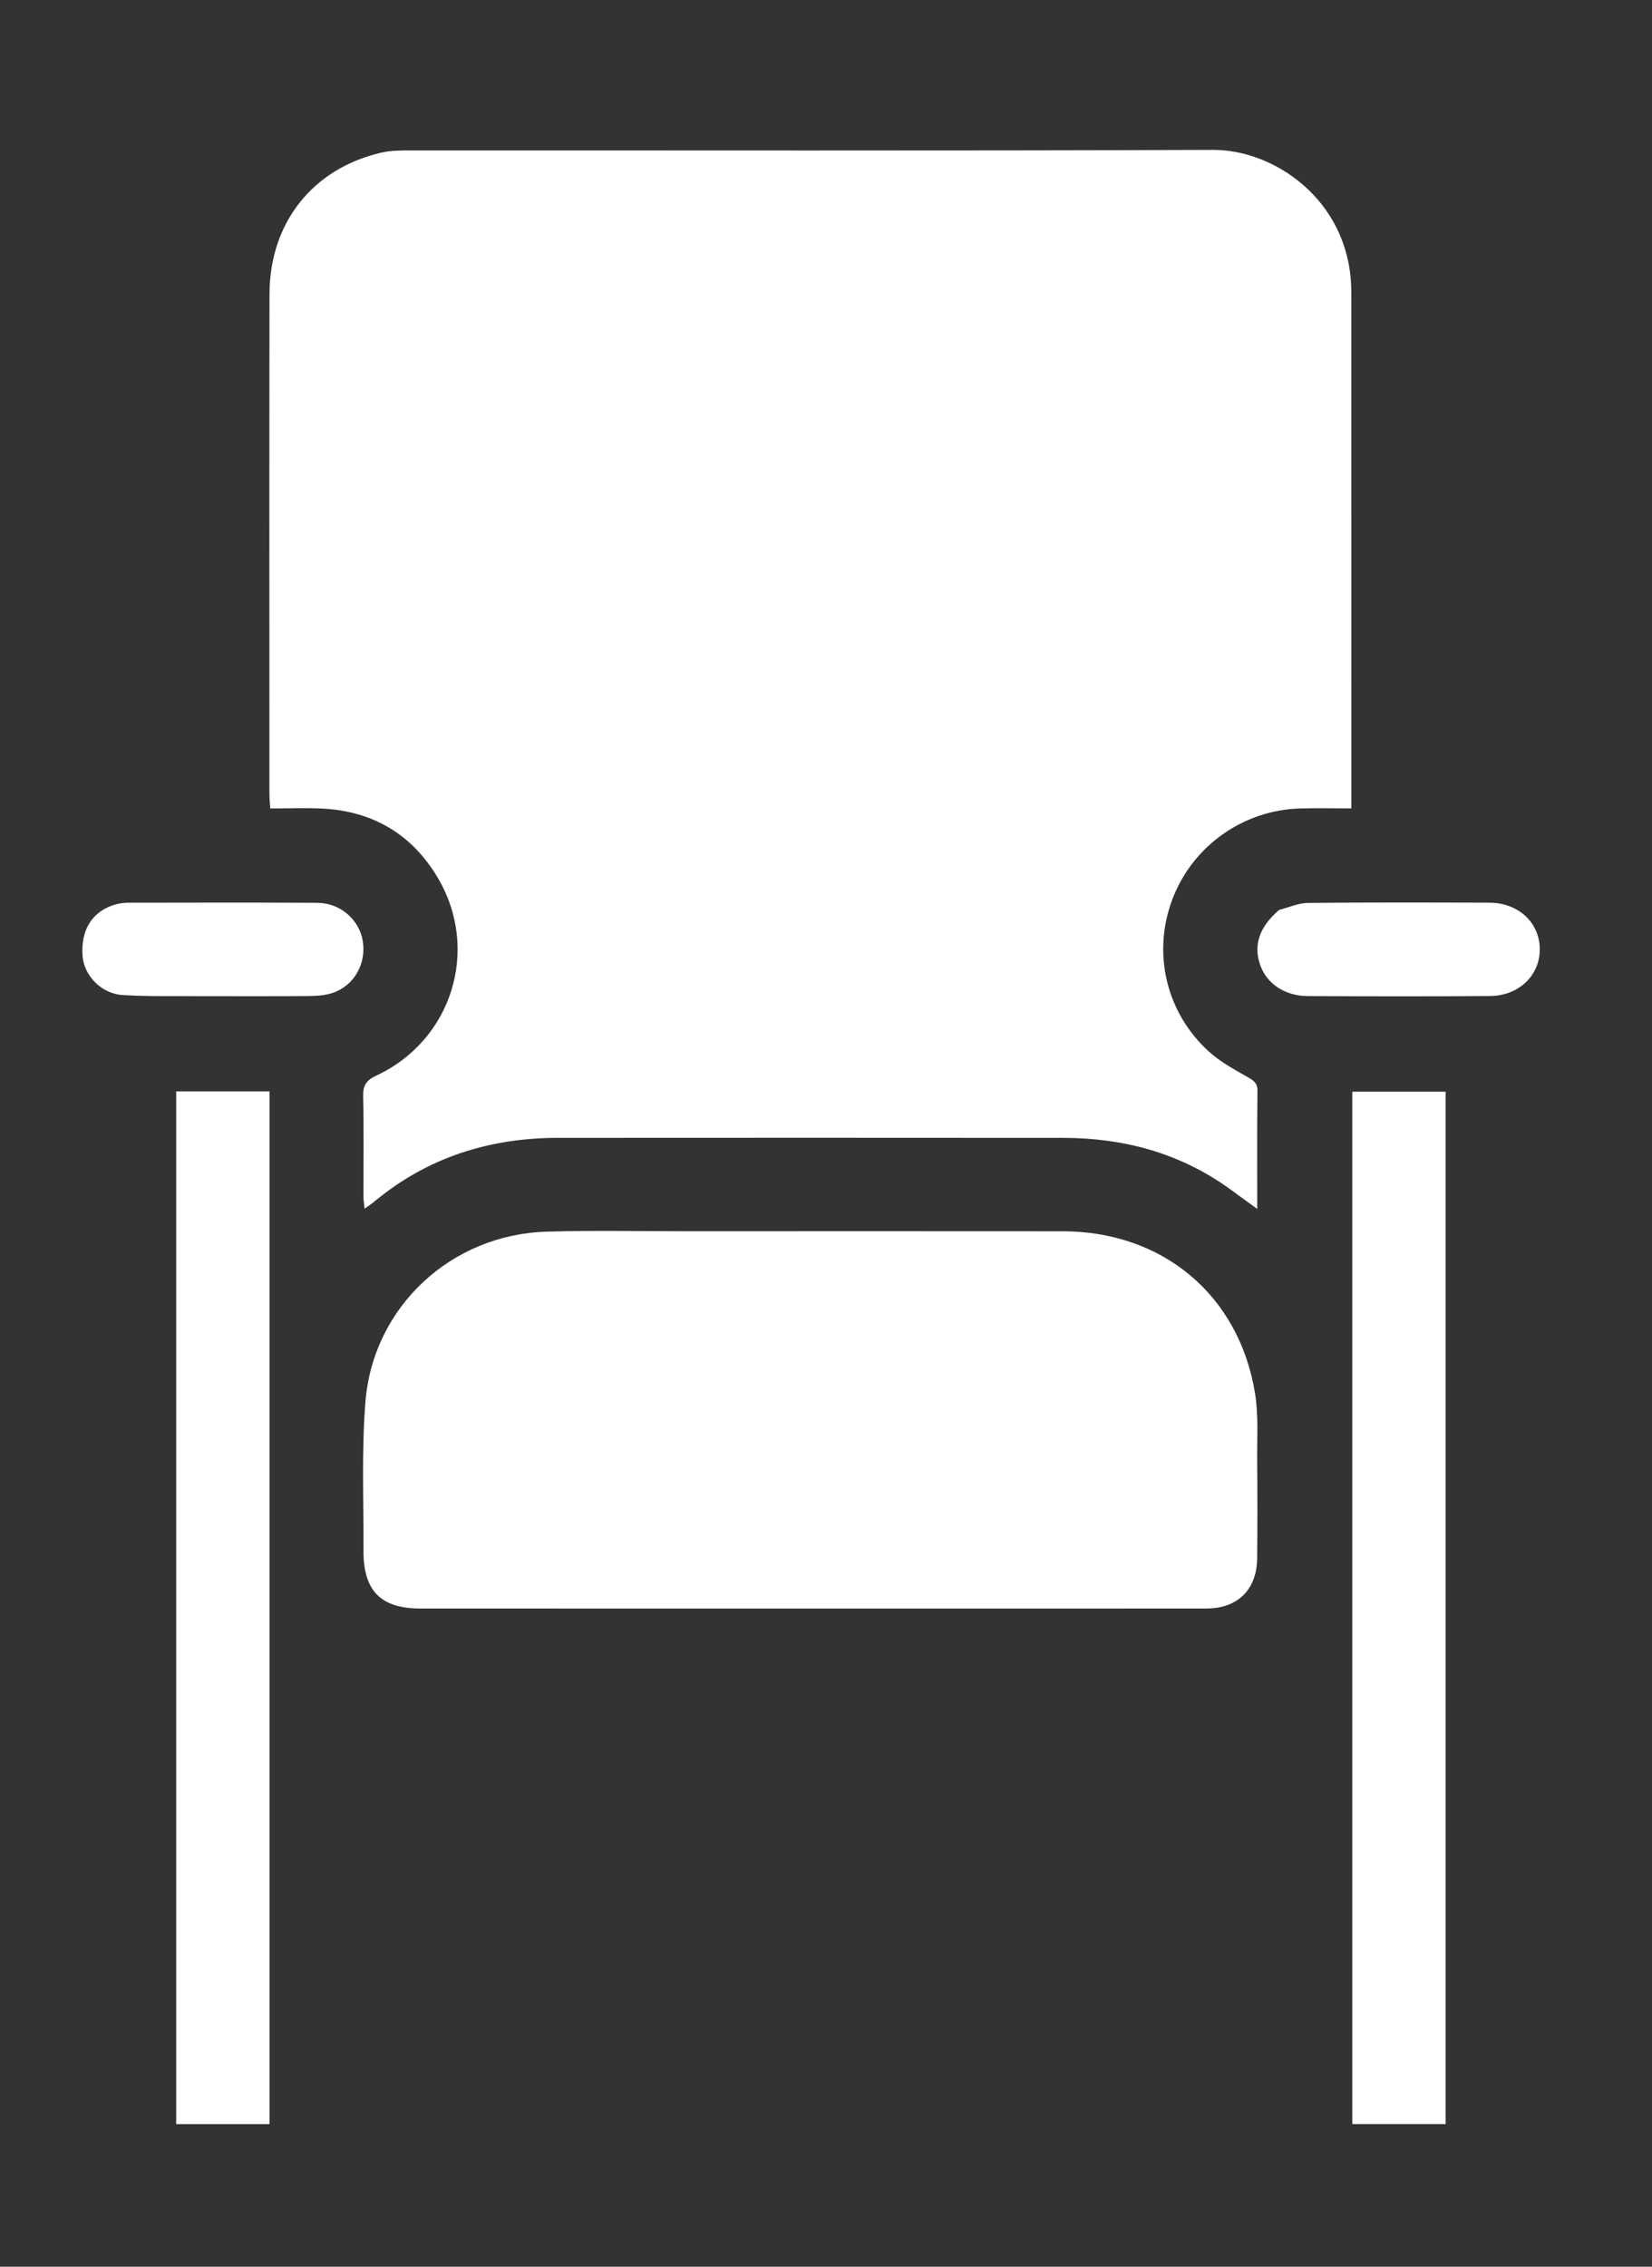 <svg xmlns="http://www.w3.org/2000/svg" xmlns:xlink="http://www.w3.org/1999/xlink" id="seat" x="0px" y="0px" width="100%" viewBox="210 0 560 768" xml:space="preserve"><rect x="210" y="0" width="560" height="768" fill="#333333" stroke="none"/><path fill="#FFF" opacity="1" stroke="none" d=" M626.455,402.533  C609.423,390.413 590.536,385.544 570.251,385.526  C513.252,385.476 456.252,385.486 399.253,385.519  C376.017,385.532 355.004,392.077 336.933,407.082  C336.052,407.814 335.085,408.442 333.591,409.532  C333.428,407.863 333.215,406.676 333.212,405.489  C333.186,394.156 333.364,382.819 333.1,371.492  C333.014,367.795 334.126,366.03 337.544,364.438  C363.244,352.47 372.846,321.669 358.342,297.312  C349.644,282.706 336.458,274.855 319.4,273.968  C313.608,273.666 307.787,273.92 301.615,273.92  C301.501,272.083 301.333,270.638 301.332,269.193  C301.322,212.694 301.278,156.194 301.352,99.695  C301.384,75.514 315.935,57.127 339.196,51.731  C342.231,51.027 345.465,50.964 348.607,50.963  C439.44,50.926 530.273,51.14 621.104,50.779  C641.943,50.696 666.423,67.516 667.978,96.01  C668.086,98.005 668.086,100.008 668.086,102.008  C668.093,157.34 668.093,212.673 668.094,268.006  C668.094,269.797 668.094,271.588 668.094,273.897  C662.041,273.897 656.416,273.769 650.799,273.92  C631.416,274.44 614.279,286.627 607.435,304.639  C600.555,322.743 605.19,343.004 619.749,356.251  C623.617,359.77 628.404,362.349 632.988,364.979  C635.023,366.147 636.291,366.978 636.257,369.666  C636.092,382.659 636.182,395.656 636.182,409.609  C632.677,407.067 629.707,404.913 626.455,402.533 z"></path><path fill="#FFF" opacity="1" stroke="none" d=" M526,545.001  C467.854,545.001 410.209,545.003 352.563,544.999  C339.116,544.998 333.154,539.034 333.218,525.423  C333.297,508.603 332.533,491.704 333.875,474.978  C336.462,442.735 362.945,418.258 395.299,417.305  C411.113,416.839 426.951,417.169 442.778,417.166  C485.263,417.157 527.747,417.126 570.232,417.175  C604.121,417.214 629.96,438.739 635.423,472.003  C636.653,479.487 636.087,487.283 636.157,494.937  C636.257,505.932 636.266,516.93 636.157,527.925  C636.052,538.573 629.584,544.974 618.966,544.987  C588.144,545.025 557.322,545.001 526,545.001 z"></path><path fill="#FFF" opacity="1" stroke="none" d=" M301.366,392.001  C301.366,501.448 301.366,610.395 301.366,719.675  C290.75,719.675 280.369,719.675 269.731,719.675  C269.731,603.17 269.731,486.623 269.731,369.777  C280.162,369.777 290.42,369.777 301.366,369.777  C301.366,376.966 301.366,384.233 301.366,392.001 z"></path><path fill="#FFF" opacity="1" stroke="none" d=" M700.039,477  C700.039,558.11 700.039,638.72 700.039,719.666  C689.534,719.666 679.134,719.666 668.41,719.666  C668.41,603.289 668.41,486.777 668.41,369.877  C678.652,369.877 689.034,369.877 700.039,369.877  C700.039,405.368 700.039,440.934 700.039,477 z"></path><path fill="#FFF" opacity="1" stroke="none" d=" M278,337.52  C268.845,337.428 260.167,337.685 251.541,337.135  C244.334,336.675 238.508,330.537 237.996,324.011  C237.289,315.011 241.322,308.636 249.236,306.418  C250.657,306.02 252.189,305.861 253.67,305.858  C274.986,305.829 296.303,305.765 317.619,305.892  C325.395,305.938 331.868,311.67 332.997,318.95  C334.176,326.549 330.062,333.918 322.814,336.399  C320.211,337.29 317.265,337.446 314.471,337.472  C302.482,337.583 290.49,337.52 278,337.52 z"></path><path fill="#FFF" opacity="1" stroke="none" d=" M643.575,308.32  C647.073,307.353 650.242,305.958 653.425,305.926  C673.89,305.726 694.357,305.779 714.823,305.844  C724.668,305.875 731.82,312.485 731.959,321.437  C732.096,330.317 724.984,337.378 715.169,337.46  C694.538,337.633 673.904,337.585 653.272,337.482  C645.526,337.443 639.444,333.291 637.216,327.045  C634.808,320.295 636.824,314.109 643.575,308.32 z"></path></svg>